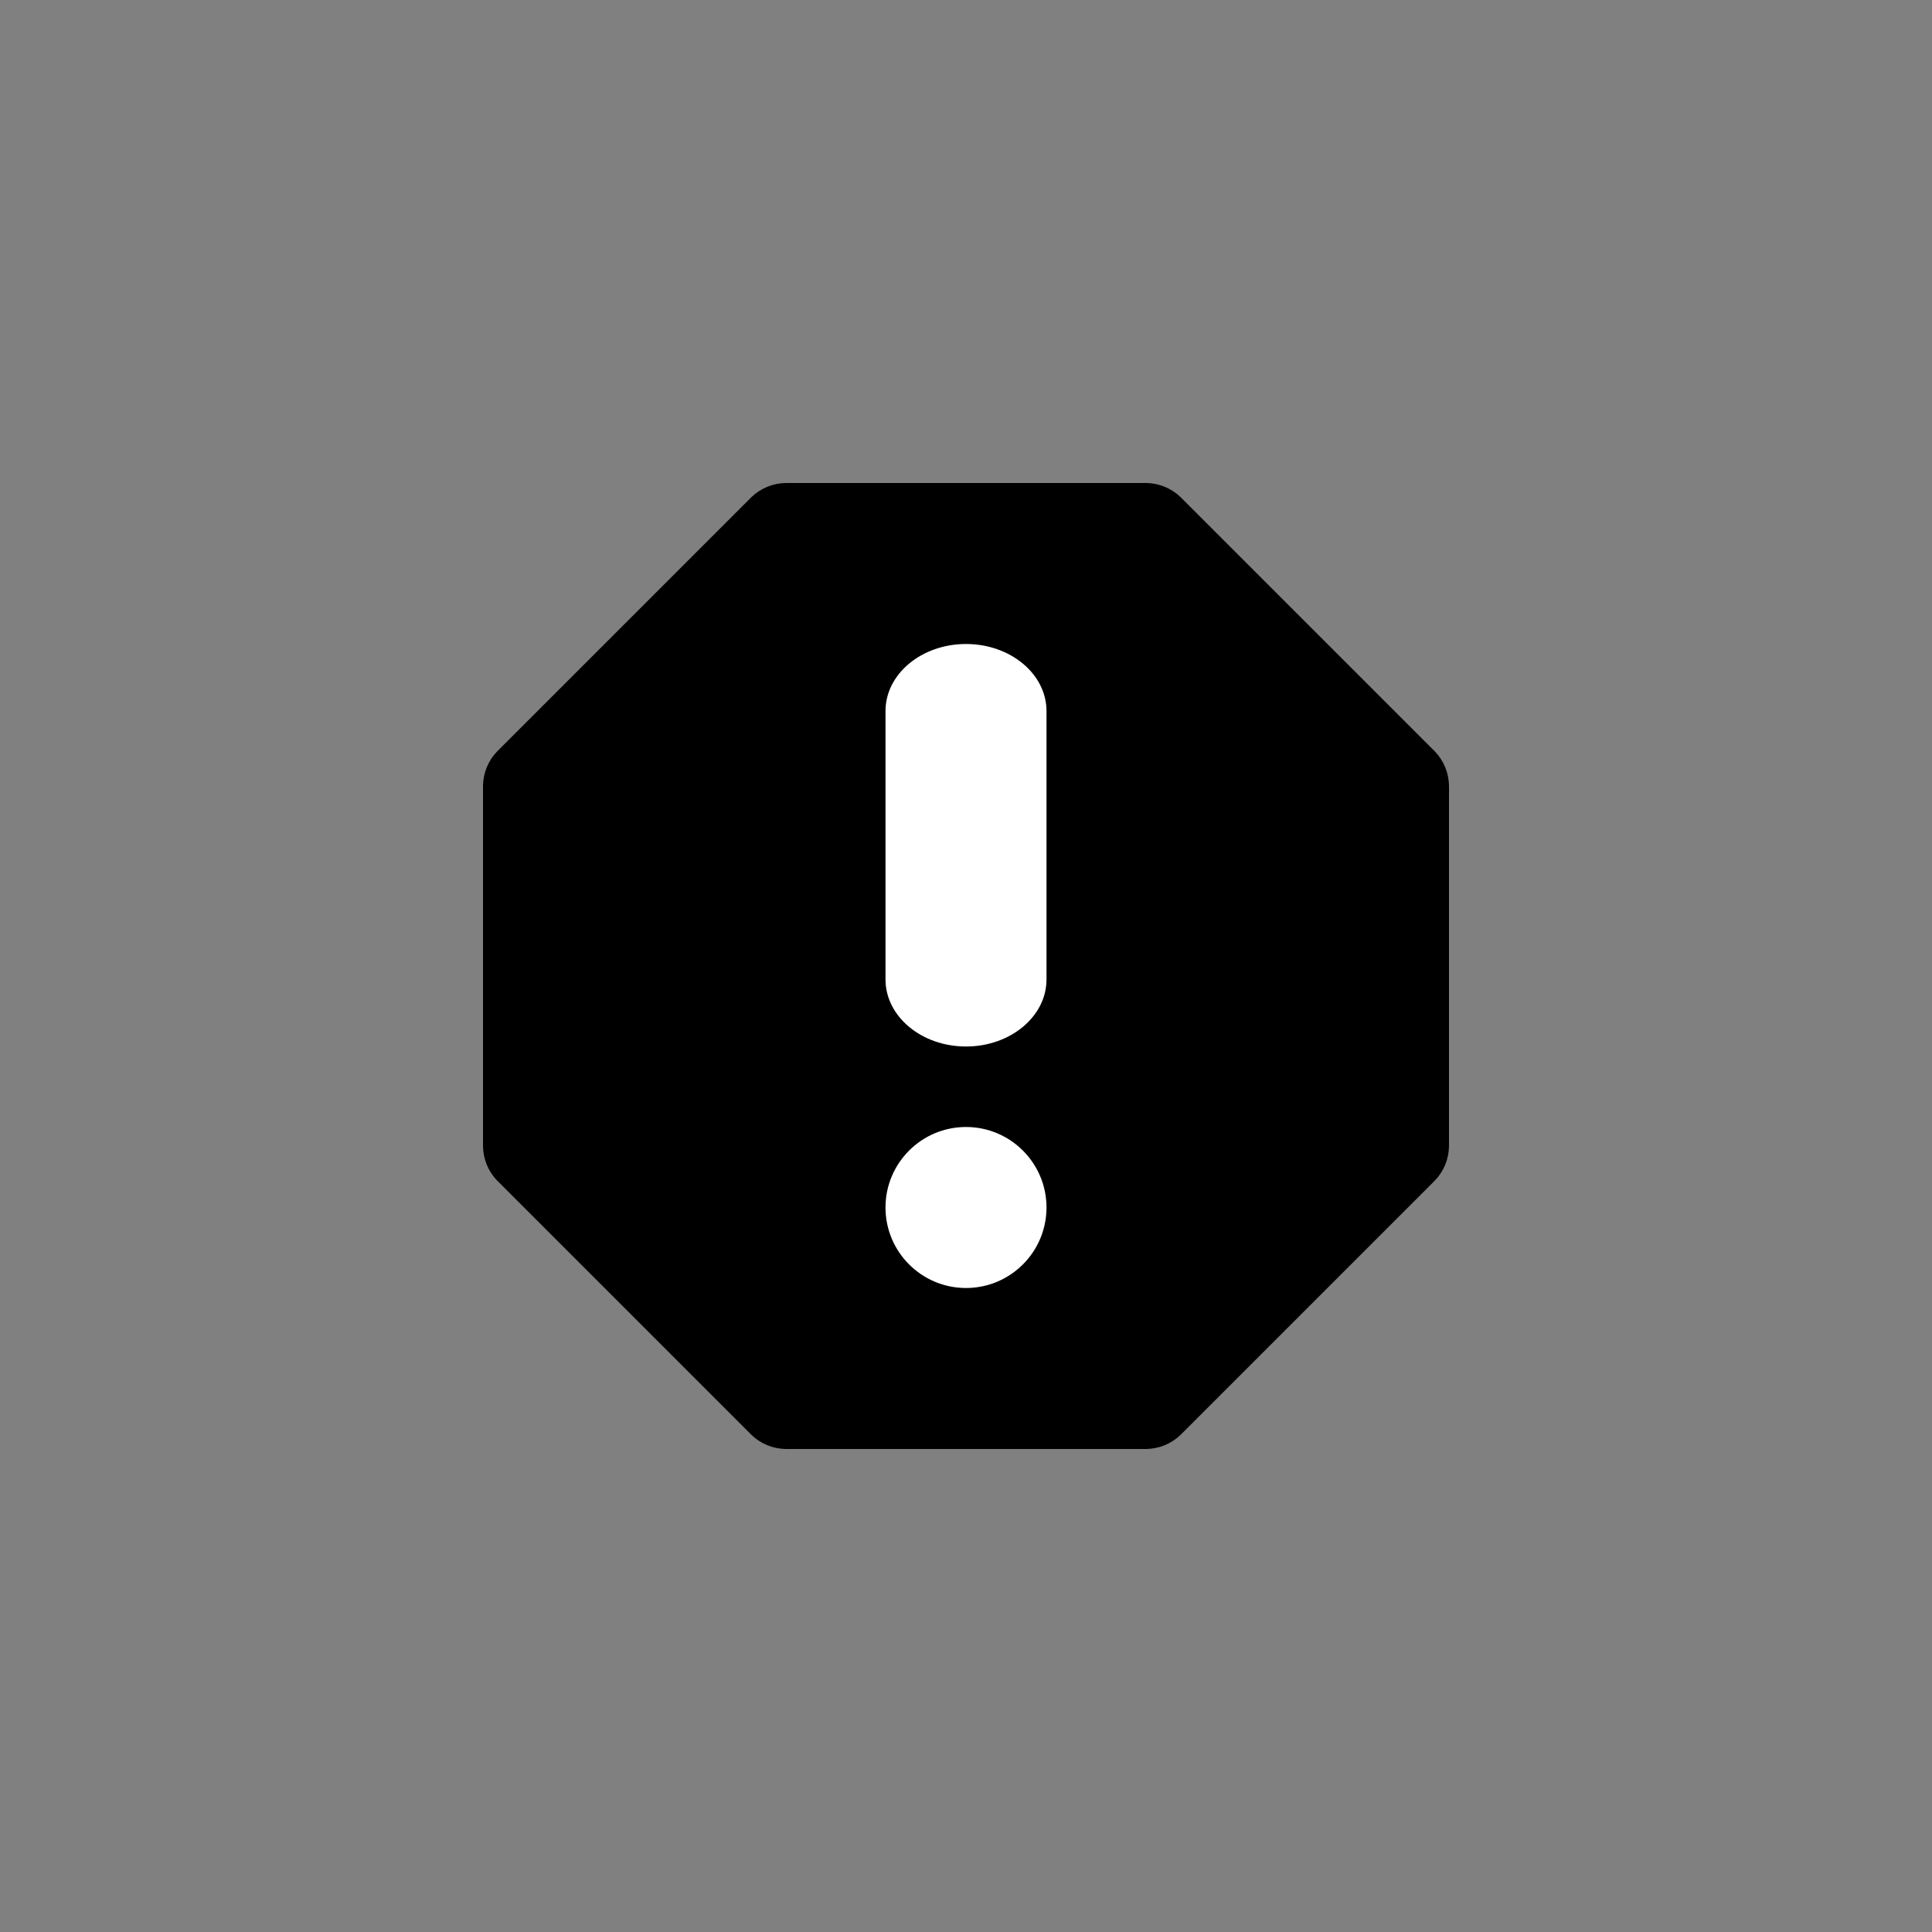 <!--
Licensed to the Apache Software Foundation (ASF) under one
or more contributor license agreements.  See the NOTICE file
distributed with this work for additional information
regarding copyright ownership.  The ASF licenses this file
to you under the Apache License, Version 2.0 (the
"License"); you may not use this file except in compliance
with the License.  You may obtain a copy of the License at

  http://www.apache.org/licenses/LICENSE-2.0

Unless required by applicable law or agreed to in writing,
software distributed under the License is distributed on an
"AS IS" BASIS, WITHOUT WARRANTIES OR CONDITIONS OF ANY
KIND, either express or implied.  See the License for the
specific language governing permissions and limitations
under the License.
-->
<svg width="24" height="24" viewBox="0 0 24 24" fill="none" xmlns="http://www.w3.org/2000/svg">
<rect x="0" y="0" width="24" height="24" fill="#808080" stroke="none"/>
<path fill-rule="evenodd" clip-rule="evenodd" d="M17.826 9.336L14.664 6.174C14.549 6.064 14.397 6.002 14.238 6H9.762C9.603 6.002 9.451 6.064 9.336 6.174L6.174 9.336C6.064 9.451 6.002 9.603 6 9.762V14.238C6.002 14.397 6.064 14.549 6.174 14.664L9.336 17.826C9.451 17.936 9.603 17.998 9.762 18H14.238C14.397 17.998 14.549 17.936 14.664 17.826L17.826 14.664C17.936 14.549 17.998 14.397 18 14.238V9.762C17.998 9.603 17.936 9.451 17.826 9.336Z" fill="currentColor"/>
<path fill-rule="evenodd" clip-rule="evenodd" d="M11 8.833C11 8.373 11.448 8 12 8C12.552 8 13 8.373 13 8.833V12.167C13 12.627 12.552 13 12 13C11.448 13 11 12.627 11 12.167V8.833ZM11 15C11 14.448 11.448 14 12 14C12.552 14 13 14.448 13 15C13 15.552 12.552 16 12 16C11.448 16 11 15.552 11 15Z" fill="white"/>
</svg>
